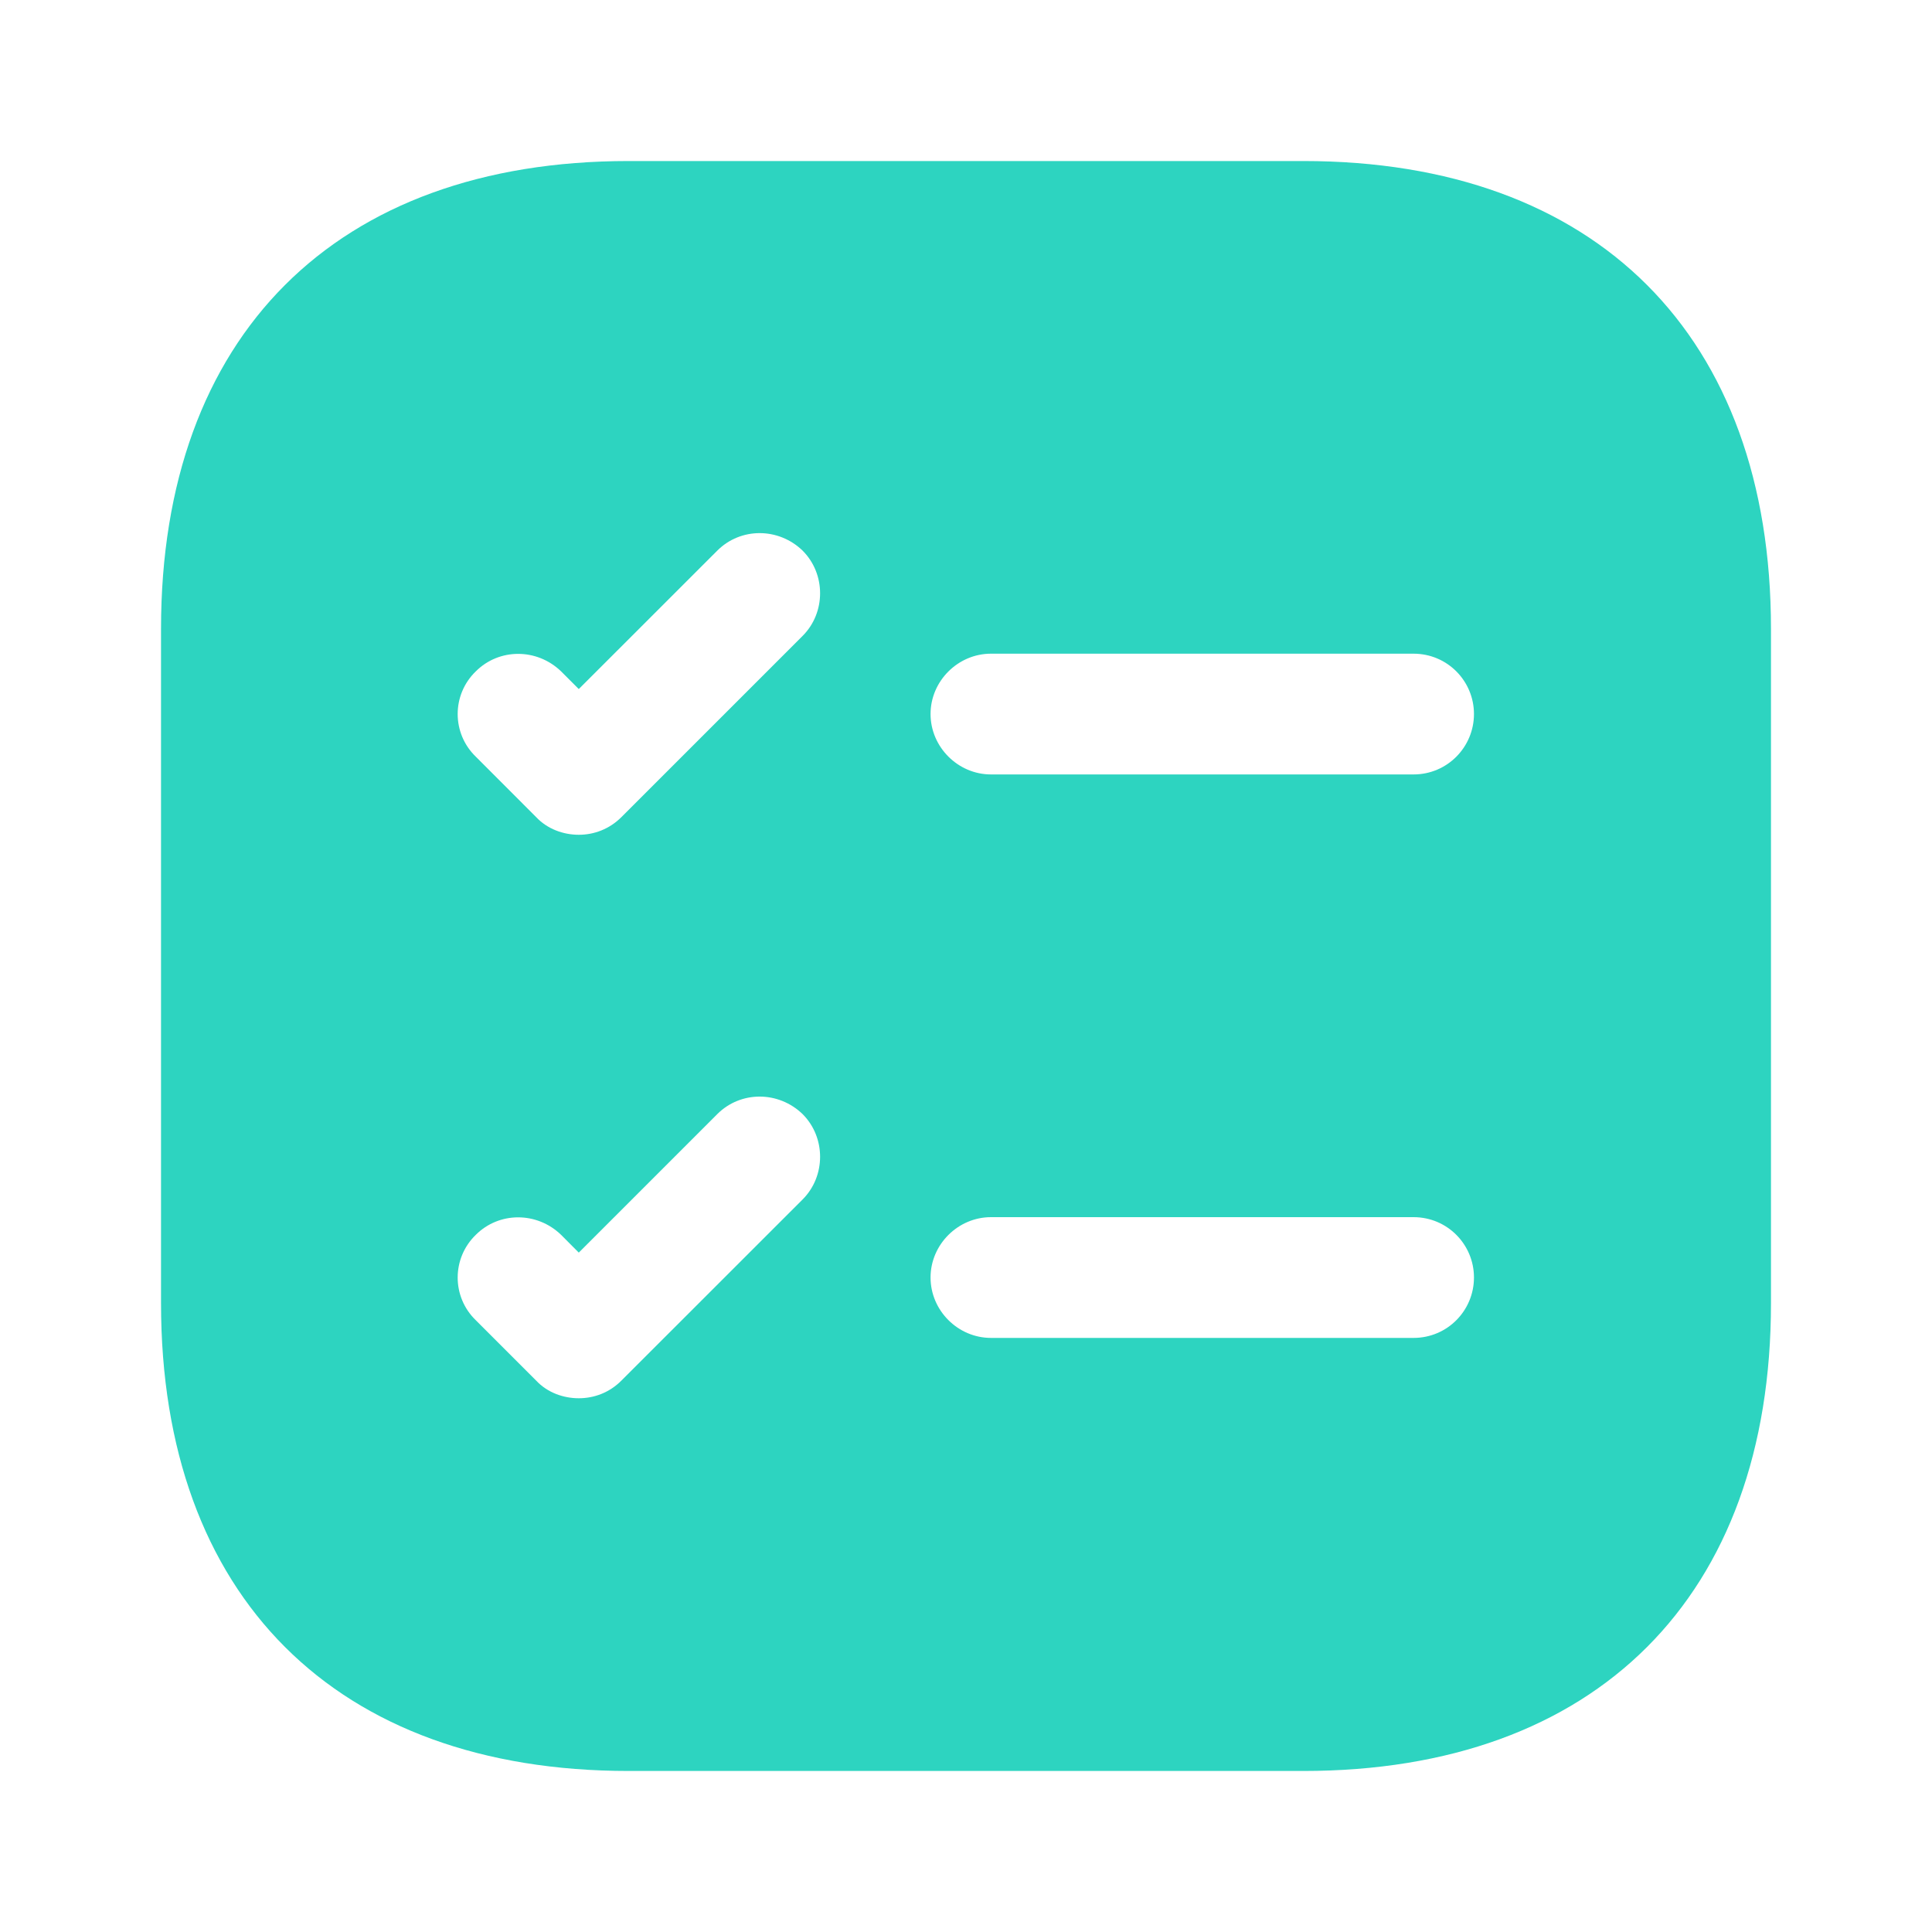 <?xml version="1.0" encoding="UTF-8"?> <svg xmlns="http://www.w3.org/2000/svg" width="26" height="26" viewBox="0 0 26 26" fill="none"><path d="M17.539 2.167H8.461C4.518 2.167 2.167 4.518 2.167 8.461V17.539C2.167 21.483 4.518 23.833 8.461 23.833H17.539C21.483 23.833 23.833 21.483 23.833 17.539V8.461C23.833 4.518 21.483 2.167 17.539 2.167ZM10.801 16.142L8.363 18.579C8.201 18.742 7.995 18.817 7.789 18.817C7.583 18.817 7.367 18.742 7.215 18.579L6.403 17.767C6.078 17.453 6.078 16.933 6.403 16.618C6.717 16.304 7.226 16.304 7.551 16.618L7.789 16.857L9.653 14.993C9.967 14.679 10.476 14.679 10.801 14.993C11.115 15.307 11.115 15.828 10.801 16.142ZM10.801 8.558L8.363 10.996C8.201 11.158 7.995 11.234 7.789 11.234C7.583 11.234 7.367 11.158 7.215 10.996L6.403 10.183C6.078 9.869 6.078 9.349 6.403 9.035C6.717 8.721 7.226 8.721 7.551 9.035L7.789 9.273L9.653 7.41C9.967 7.096 10.476 7.096 10.801 7.41C11.115 7.724 11.115 8.244 10.801 8.558ZM19.023 18.005H13.336C12.892 18.005 12.523 17.637 12.523 17.192C12.523 16.748 12.892 16.38 13.336 16.38H19.023C19.478 16.38 19.836 16.748 19.836 17.192C19.836 17.637 19.478 18.005 19.023 18.005ZM19.023 10.422H13.336C12.892 10.422 12.523 10.053 12.523 9.609C12.523 9.165 12.892 8.797 13.336 8.797H19.023C19.478 8.797 19.836 9.165 19.836 9.609C19.836 10.053 19.478 10.422 19.023 10.422Z" fill="#2DD4C0"></path></svg> 